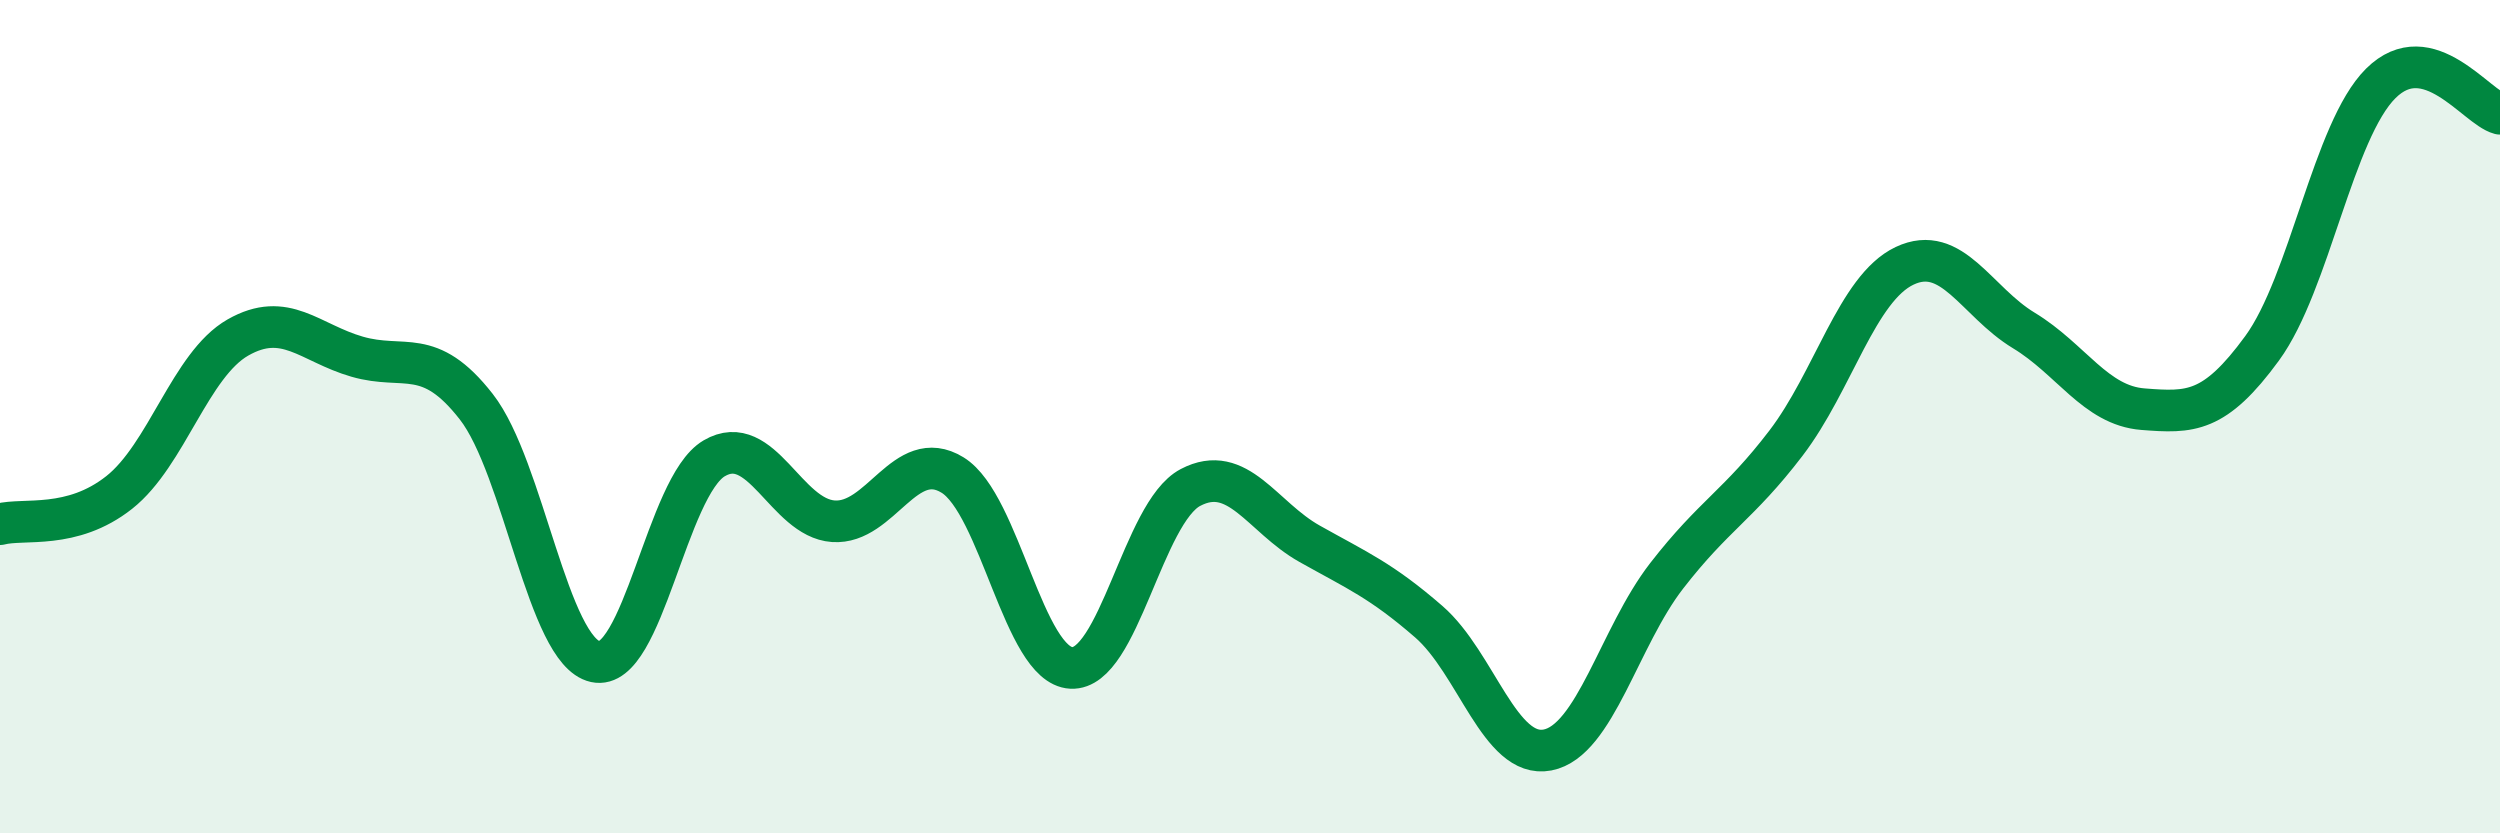
    <svg width="60" height="20" viewBox="0 0 60 20" xmlns="http://www.w3.org/2000/svg">
      <path
        d="M 0,12.58 C 0.57,12.43 1.72,12.72 2.86,11.82 C 4,10.92 4.57,8.75 5.71,8.1 C 6.85,7.45 7.43,8.23 8.57,8.56 C 9.71,8.89 10.29,8.3 11.43,9.76 C 12.57,11.22 13.15,15.63 14.29,15.88 C 15.43,16.13 16,11.67 17.14,11 C 18.28,10.33 18.86,12.43 20,12.51 C 21.14,12.59 21.72,10.7 22.86,11.4 C 24,12.1 24.57,15.97 25.71,16.03 C 26.85,16.09 27.43,12.3 28.57,11.7 C 29.71,11.1 30.29,12.41 31.43,13.05 C 32.57,13.69 33.15,13.93 34.29,14.92 C 35.43,15.91 36,18.22 37.14,18 C 38.28,17.78 38.86,15.29 40,13.82 C 41.14,12.35 41.72,12.13 42.86,10.64 C 44,9.15 44.57,6.92 45.71,6.38 C 46.85,5.84 47.43,7.24 48.57,7.93 C 49.71,8.62 50.29,9.73 51.43,9.82 C 52.57,9.91 53.15,9.92 54.29,8.36 C 55.43,6.8 56,3.13 57.14,2 C 58.28,0.87 59.43,2.58 60,2.73L60 20L0 20Z"
        fill="#008740"
        opacity="0.1"
        stroke-linecap="round"
        stroke-linejoin="round"
      />
      <path
        d="M 0,12.58 C 0.57,12.43 1.72,12.72 2.86,11.82 C 4,10.92 4.57,8.75 5.71,8.1 C 6.85,7.45 7.43,8.23 8.57,8.56 C 9.71,8.89 10.29,8.3 11.43,9.76 C 12.57,11.22 13.15,15.63 14.29,15.88 C 15.43,16.13 16,11.67 17.14,11 C 18.28,10.33 18.86,12.43 20,12.51 C 21.14,12.59 21.72,10.7 22.86,11.4 C 24,12.1 24.57,15.97 25.71,16.03 C 26.85,16.09 27.43,12.3 28.57,11.7 C 29.71,11.1 30.29,12.41 31.43,13.05 C 32.57,13.69 33.15,13.93 34.29,14.92 C 35.43,15.91 36,18.22 37.14,18 C 38.28,17.78 38.86,15.29 40,13.82 C 41.14,12.35 41.72,12.13 42.86,10.64 C 44,9.15 44.57,6.92 45.71,6.38 C 46.85,5.84 47.43,7.24 48.57,7.93 C 49.71,8.62 50.29,9.73 51.43,9.82 C 52.57,9.91 53.15,9.92 54.29,8.36 C 55.43,6.8 56,3.13 57.14,2 C 58.28,0.87 59.43,2.58 60,2.73"
        stroke="#008740"
        stroke-width="1"
        fill="none"
        stroke-linecap="round"
        stroke-linejoin="round"
      />
    </svg>
  